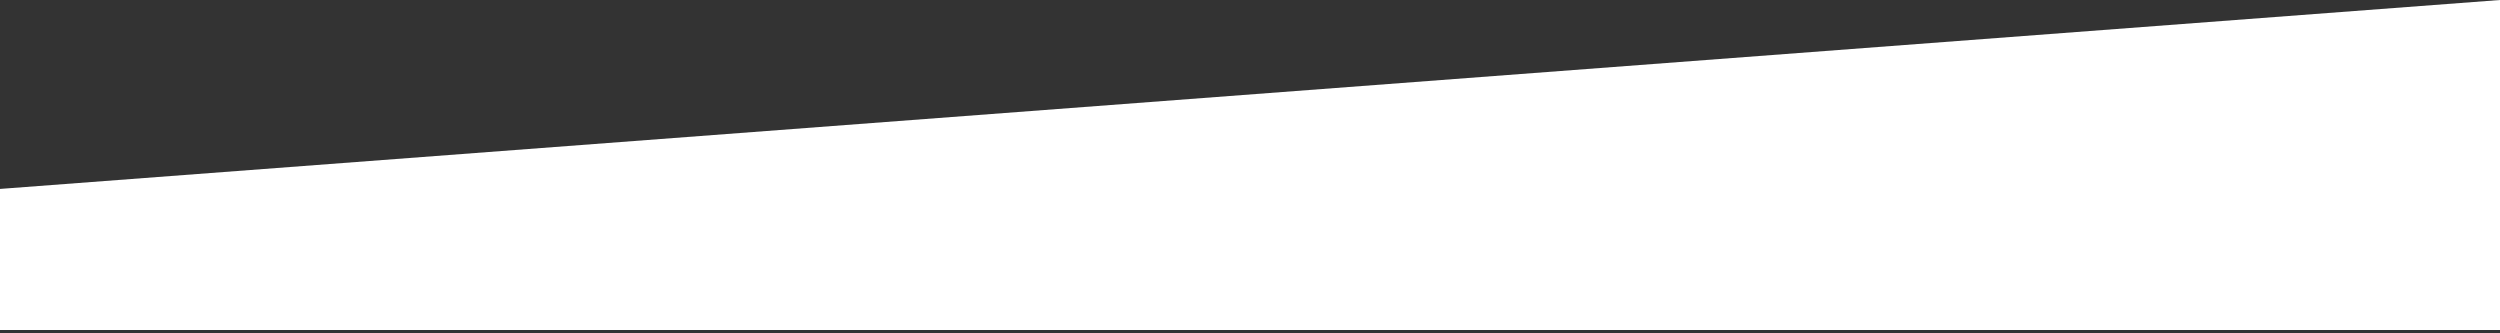 <svg width="390" height="52" viewBox="0 0 390 52" fill="none" xmlns="http://www.w3.org/2000/svg">
<rect x="0" y="0" width="390" height="52" fill="#333333" stroke="none"/>
<path d="M0 29.472V51.48H390V-4.75179e-06L0 29.472Z" fill="white"/>
</svg>
